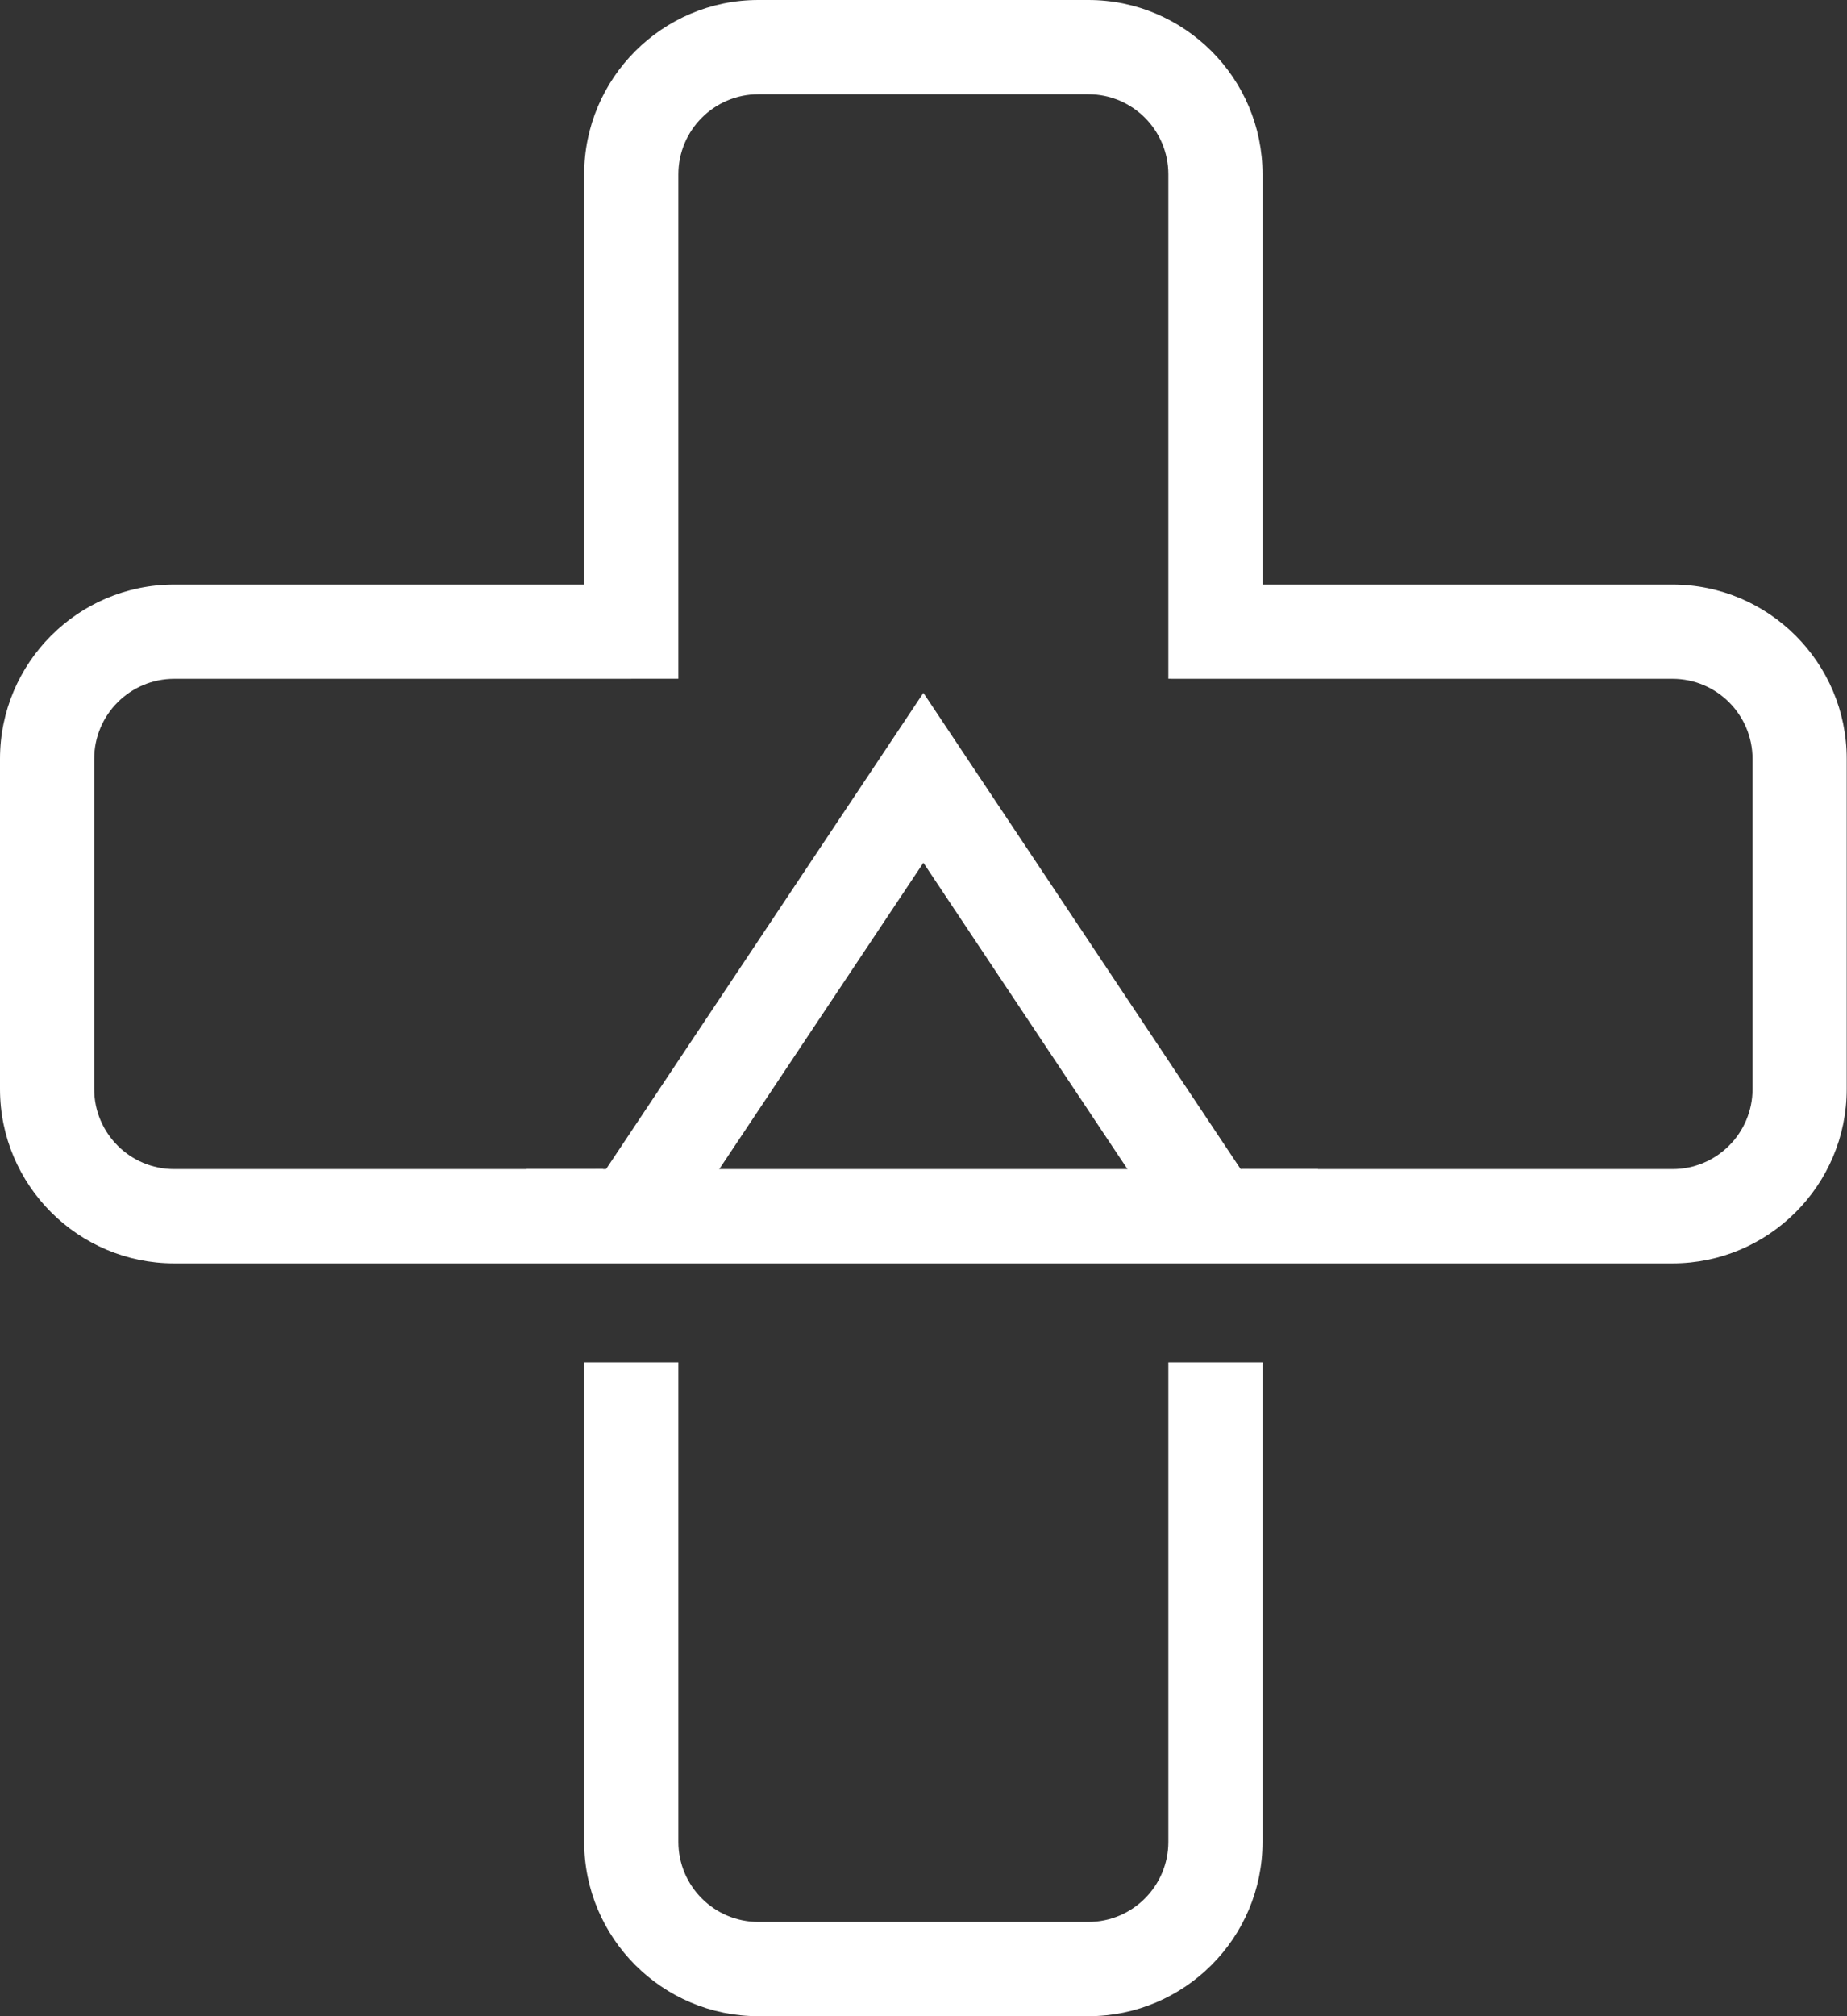 <?xml version="1.0" encoding="UTF-8" standalone="no"?><svg xmlns="http://www.w3.org/2000/svg" xmlns:xlink="http://www.w3.org/1999/xlink" fill="#000000" height="371.8" preserveAspectRatio="xMidYMid meet" version="1" viewBox="0.0 0.0 340.8 371.8" width="340.8" zoomAndPan="magnify"><rect x="0.0" y="0.0" width="340.8" height="371.8" fill="#333333" stroke="none"/><g><linearGradient gradientUnits="userSpaceOnUse" id="a" x1="170.375" x2="170.375" xlink:actuate="onLoad" xlink:show="other" xlink:type="simple" y1="410.185" y2="253.404"><stop offset="0" stop-color="#ffffff"/><stop offset="1" stop-color="#ffffff"/></linearGradient><path d="M200.82,371.78h-60.89c-17.72,0-32.14-14.42-32.14-32.14v-88.43h17.38v88.43 c0,8.14,6.62,14.76,14.76,14.76h60.89c8.14,0,14.76-6.62,14.76-14.76v-88.43h17.38v88.43 C232.96,357.36,218.54,371.78,200.82,371.78z" fill="url(#a)"/></g><linearGradient gradientUnits="userSpaceOnUse" id="b" x1="170.375" x2="170.375" xlink:actuate="onLoad" xlink:show="other" xlink:type="simple" y1="-5.354" y2="166.054"><stop offset="0" stop-color="#ffffff"/><stop offset="1" stop-color="#ffffff"/></linearGradient><path d="M308.61,107.79h-75.65V32.14C232.96,14.42,218.54,0,200.82,0h-60.89 c-17.72,0-32.14,14.42-32.14,32.14v75.65H32.14C14.42,107.79,0,122.21,0,139.93v60.89c0,17.72,14.42,32.14,32.14,32.14h276.47 c17.72,0,32.14-14.42,32.14-32.14v-60.89C340.75,122.21,326.33,107.79,308.61,107.79z M323.37,200.82c0,8.14-6.62,14.76-14.76,14.76 H32.14c-8.14,0-14.76-6.62-14.76-14.76v-60.89c0-8.14,6.62-14.76,14.76-14.76h84.34v-0.01h8.69V32.14c0-8.14,6.62-14.76,14.76-14.76 h60.89c8.14,0,14.76,6.62,14.76,14.76v93.02h0.5v0.01h92.53c8.14,0,14.76,6.62,14.76,14.76V200.82z" fill="url(#b)"/><g><g id="change1_1"><path d="M217.04 229.09L170.38 159.09 123.71 229.09 109.25 219.45 170.38 127.76 231.5 219.45z" fill="#ffffff"/></g></g><g id="change2_1"><path d="M97.13 232.96L111.31 215.58 97.13 215.59z" fill="#ffffff"/></g><g id="change2_2"><path d="M243.18 232.96L229.01 215.58 243.18 215.59z" fill="#ffffff"/></g></svg>